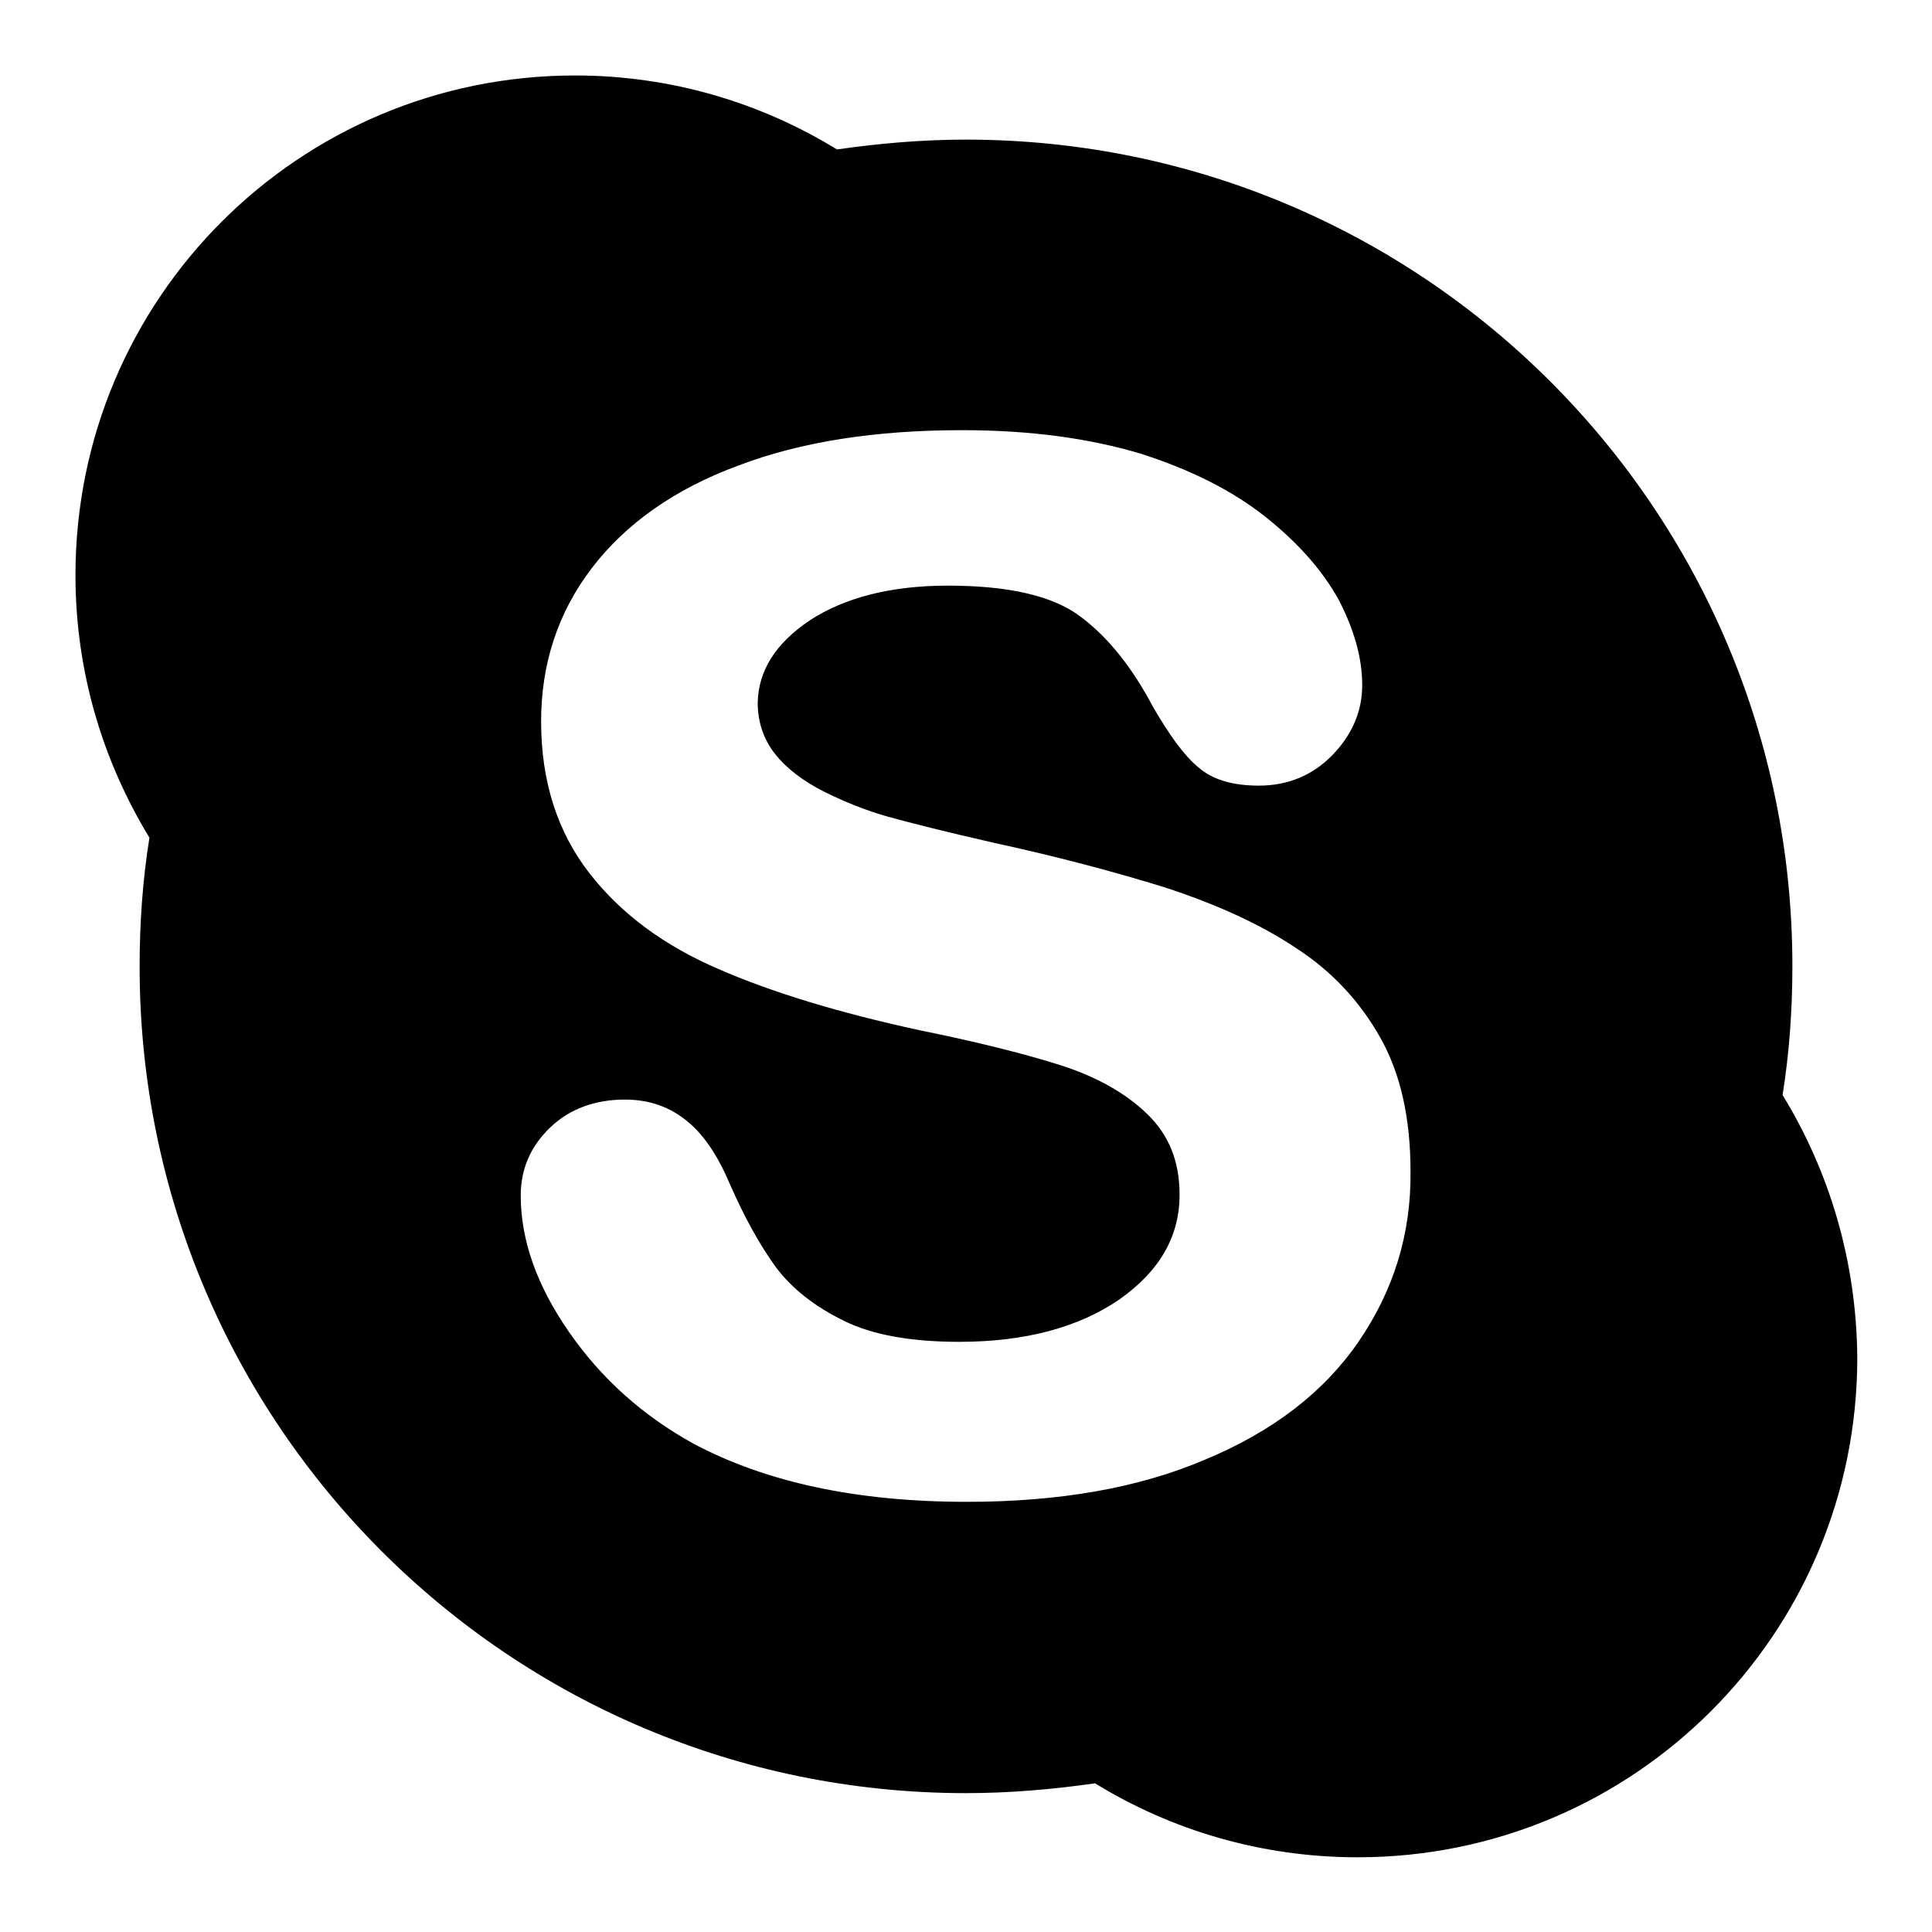 <?xml version="1.0" encoding="utf-8"?>
<!-- Svg Vector Icons : http://www.onlinewebfonts.com/icon -->
<!DOCTYPE svg PUBLIC "-//W3C//DTD SVG 1.1//EN" "http://www.w3.org/Graphics/SVG/1.1/DTD/svg11.dtd">
<svg version="1.1" xmlns="http://www.w3.org/2000/svg" xmlns:xlink="http://www.w3.org/1999/xlink" x="0px" y="0px" viewBox="0 0 256 256" enable-background="new 0 0 256 256" xml:space="preserve">
<g><g><g><path fill="#000000" id="Skype" d="M236.2,145.1c0.9-5.6,1.3-11.3,1.3-17.1c0-60.5-49-109.5-109.5-109.5c-5.8,0-11.5,0.5-17.1,1.3c-10.1-6.2-22-9.8-34.7-9.8C39.6,10,10,39.6,10,76.2c0,12.8,3.6,24.6,9.8,34.8c-0.9,5.6-1.3,11.3-1.3,17.1c0,60.5,49,109.5,109.5,109.5c5.8,0,11.5-0.5,17.1-1.3c10.1,6.2,22,9.8,34.8,9.8c36.6,0,66.2-29.6,66.2-66.2C246,167.1,242.4,155.2,236.2,145.1z M180,177.8c-4.6,6.7-11.4,11.9-20.3,15.6c-8.9,3.8-19.4,5.6-31.6,5.6c-14.6,0-26.6-2.6-36.2-7.7c-6.7-3.7-12.2-8.6-16.5-14.8S69,164.3,69,158.4c0-3.5,1.3-6.5,3.9-9c2.6-2.5,6-3.7,9.9-3.7c3.3,0,6,1,8.3,2.9c2.3,1.9,4.1,4.7,5.7,8.5c1.9,4.3,3.9,7.9,6,10.8c2.1,2.8,5.1,5.2,9,7.1c3.8,1.9,9,2.8,15.3,2.8c8.7,0,15.8-1.9,21.2-5.6c5.4-3.8,8-8.4,8-13.9c0-4.4-1.4-7.9-4.3-10.7c-2.9-2.8-6.7-4.9-11.3-6.4c-4.7-1.5-11-3.1-18.9-4.7c-10.6-2.3-19.5-5-26.6-8.1c-7.2-3.1-12.9-7.3-17.1-12.7c-4.2-5.4-6.4-12.1-6.4-20.1c0-7.6,2.2-14.4,6.7-20.3c4.5-5.9,11-10.5,19.4-13.6c8.4-3.2,18.3-4.7,29.7-4.7c9.1,0,16.9,1.1,23.6,3.1c6.6,2.1,12.2,4.9,16.6,8.4c4.4,3.5,7.6,7.2,9.7,11c2,3.9,3.1,7.6,3.1,11.3c0,3.4-1.3,6.5-3.9,9.2c-2.6,2.7-5.9,4.1-9.8,4.1c-3.5,0-6.2-0.8-8.1-2.5c-1.9-1.6-3.8-4.3-5.9-7.9c-2.7-5.1-5.8-9.1-9.5-11.9c-3.6-2.8-9.5-4.2-17.7-4.2c-7.6,0-13.7,1.6-18.3,4.6c-4.6,3.1-6.8,6.7-6.9,10.9c0,2.6,0.8,4.9,2.3,6.8c1.5,1.9,3.7,3.6,6.5,5c2.8,1.4,5.6,2.5,8.4,3.3c2.9,0.8,7.6,2,14.2,3.5c8.3,1.8,15.8,3.8,22.6,5.9c6.7,2.2,12.5,4.8,17.3,8c4.8,3.1,8.5,7.1,11.2,11.9c2.7,4.8,4,10.7,4,17.7C187,163.6,184.6,171.1,180,177.8z"/></g><g></g><g></g><g></g><g></g><g></g><g></g><g></g><g></g><g></g><g></g><g></g><g></g><g></g><g></g><g></g></g></g>
</svg>